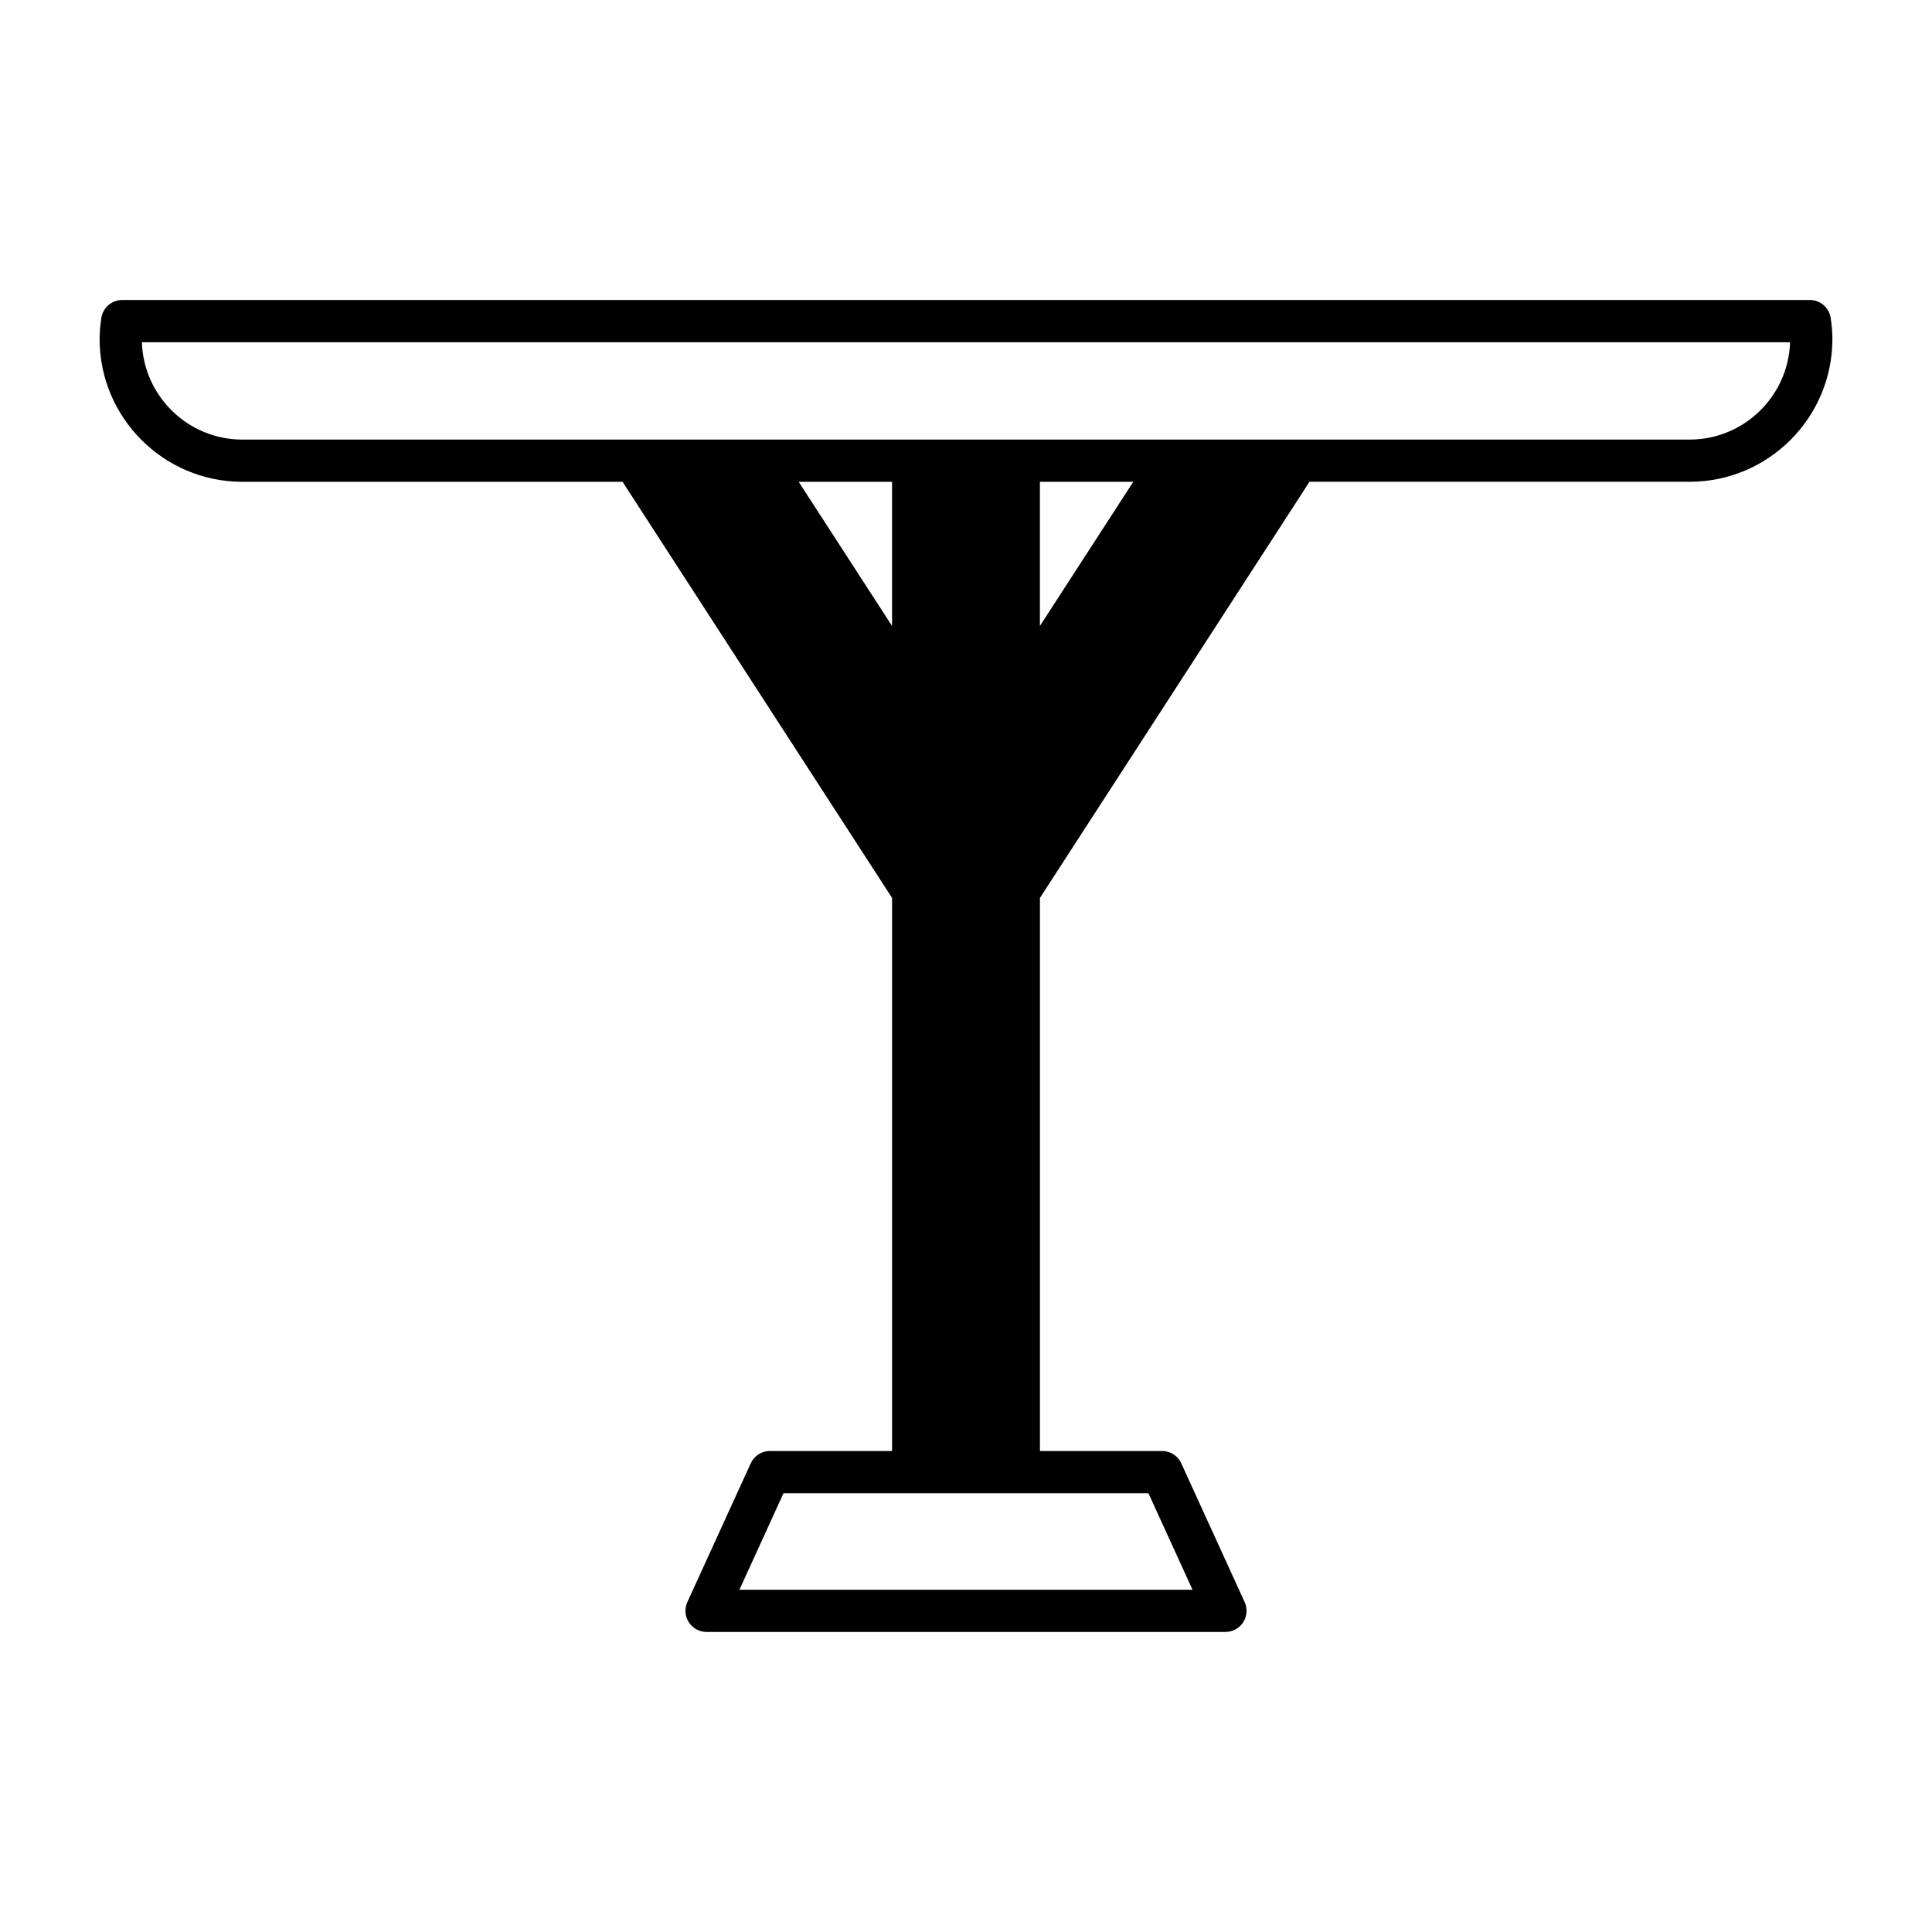 <?xml version="1.0" encoding="UTF-8"?>
<!-- Uploaded to: ICON Repo, www.iconrepo.com, Generator: ICON Repo Mixer Tools -->
<svg fill="#000000" width="800px" height="800px" version="1.1" viewBox="144 144 512 512" xmlns="http://www.w3.org/2000/svg">
 <path d="m623.6 223.5h-447.21c-2.766 0-5.121 2.023-5.531 4.762-0.312 2.031-0.461 3.859-0.461 5.586 0 20.863 16.973 37.84 37.836 37.84h100.75l71.422 110.27v146.57h-32.363c-2.191 0-4.184 1.277-5.09 3.273l-16.793 36.762c-0.793 1.734-0.652 3.75 0.383 5.352 1.027 1.605 2.801 2.57 4.707 2.57h137.5c1.906 0 3.68-0.969 4.707-2.57 1.031-1.602 1.176-3.617 0.383-5.352l-16.793-36.762c-0.906-1.992-2.898-3.273-5.09-3.273h-32.363v-146.57l71.43-110.28h100.74c20.859 0 37.836-16.973 37.836-37.84 0-1.727-0.148-3.555-0.457-5.586-0.414-2.734-2.769-4.758-5.535-4.758zm-267.94 48.188h24.742v38.199zm92.691 268.04 11.676 25.566h-120.07l11.676-25.566zm-28.766-229.84v-38.199h24.742zm172.17-49.391h-383.52c-14.406 0-26.176-11.492-26.629-25.793h436.78c-0.453 14.297-12.223 25.793-26.629 25.793z"/>
</svg>